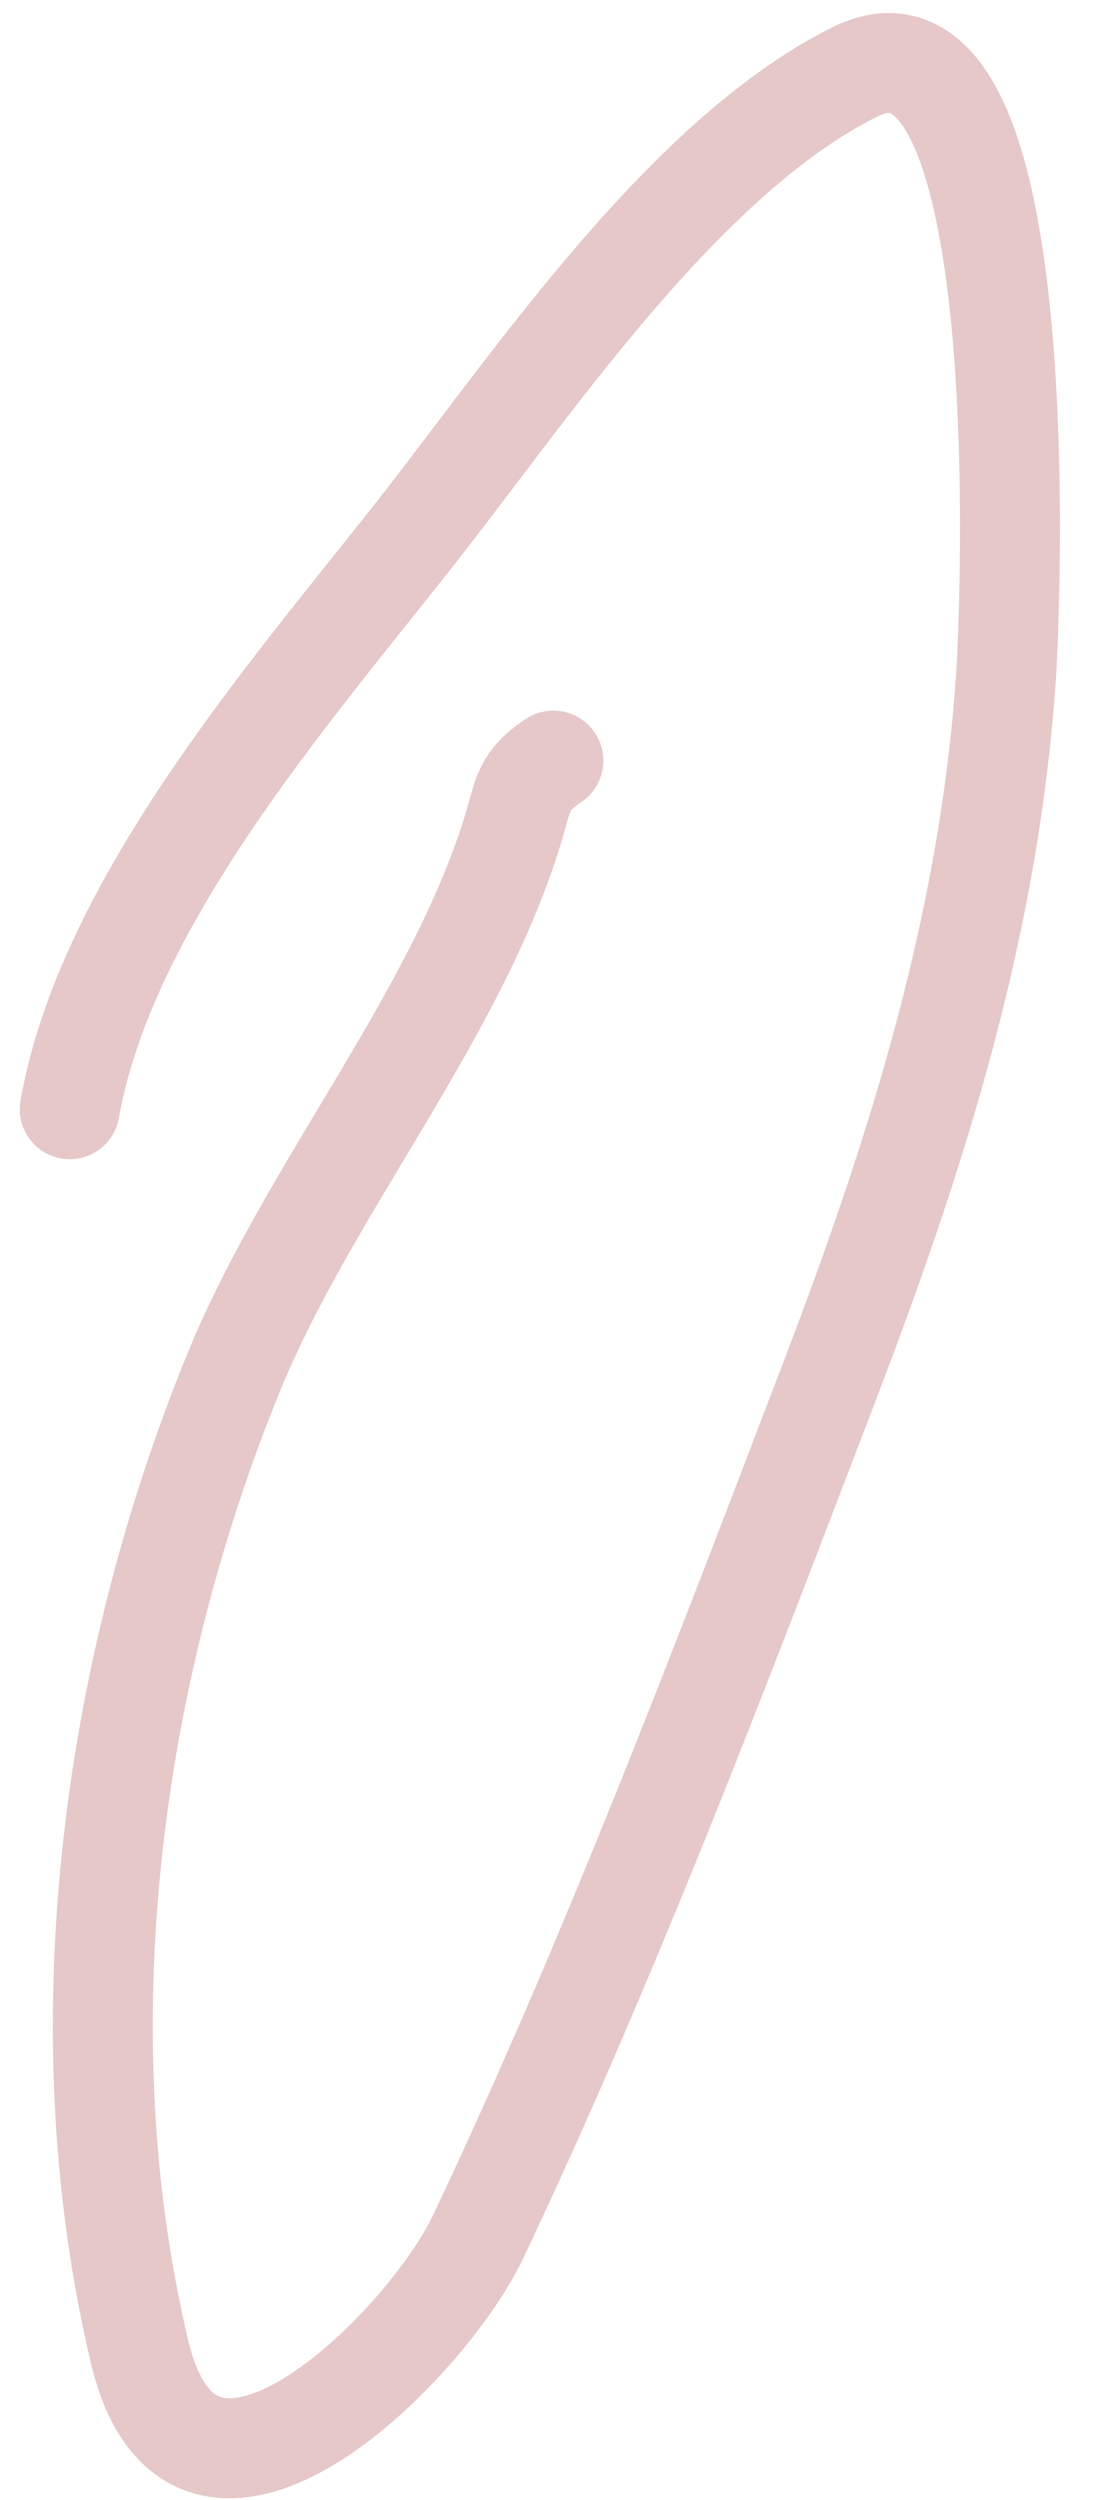 <?xml version="1.0" encoding="UTF-8"?> <svg xmlns="http://www.w3.org/2000/svg" width="22" height="50" viewBox="0 0 22 50" fill="none"><path d="M1.396 22.185C2.119 18.086 5.758 13.906 8.259 10.738C10.57 7.811 13.64 3.174 17.103 1.443C20.817 -0.414 20.21 12.502 20.137 13.557C19.798 18.476 18.382 22.984 16.63 27.564C14.438 33.293 12.202 39.189 9.572 44.735C8.521 46.952 3.876 51.59 2.794 47.037C1.273 40.631 2.211 33.501 4.666 27.478C6.16 23.812 9.108 20.357 10.261 16.612C10.479 15.902 10.447 15.634 11.078 15.213" stroke="#E6C8C8" stroke-width="2" stroke-linecap="round"></path></svg> 
